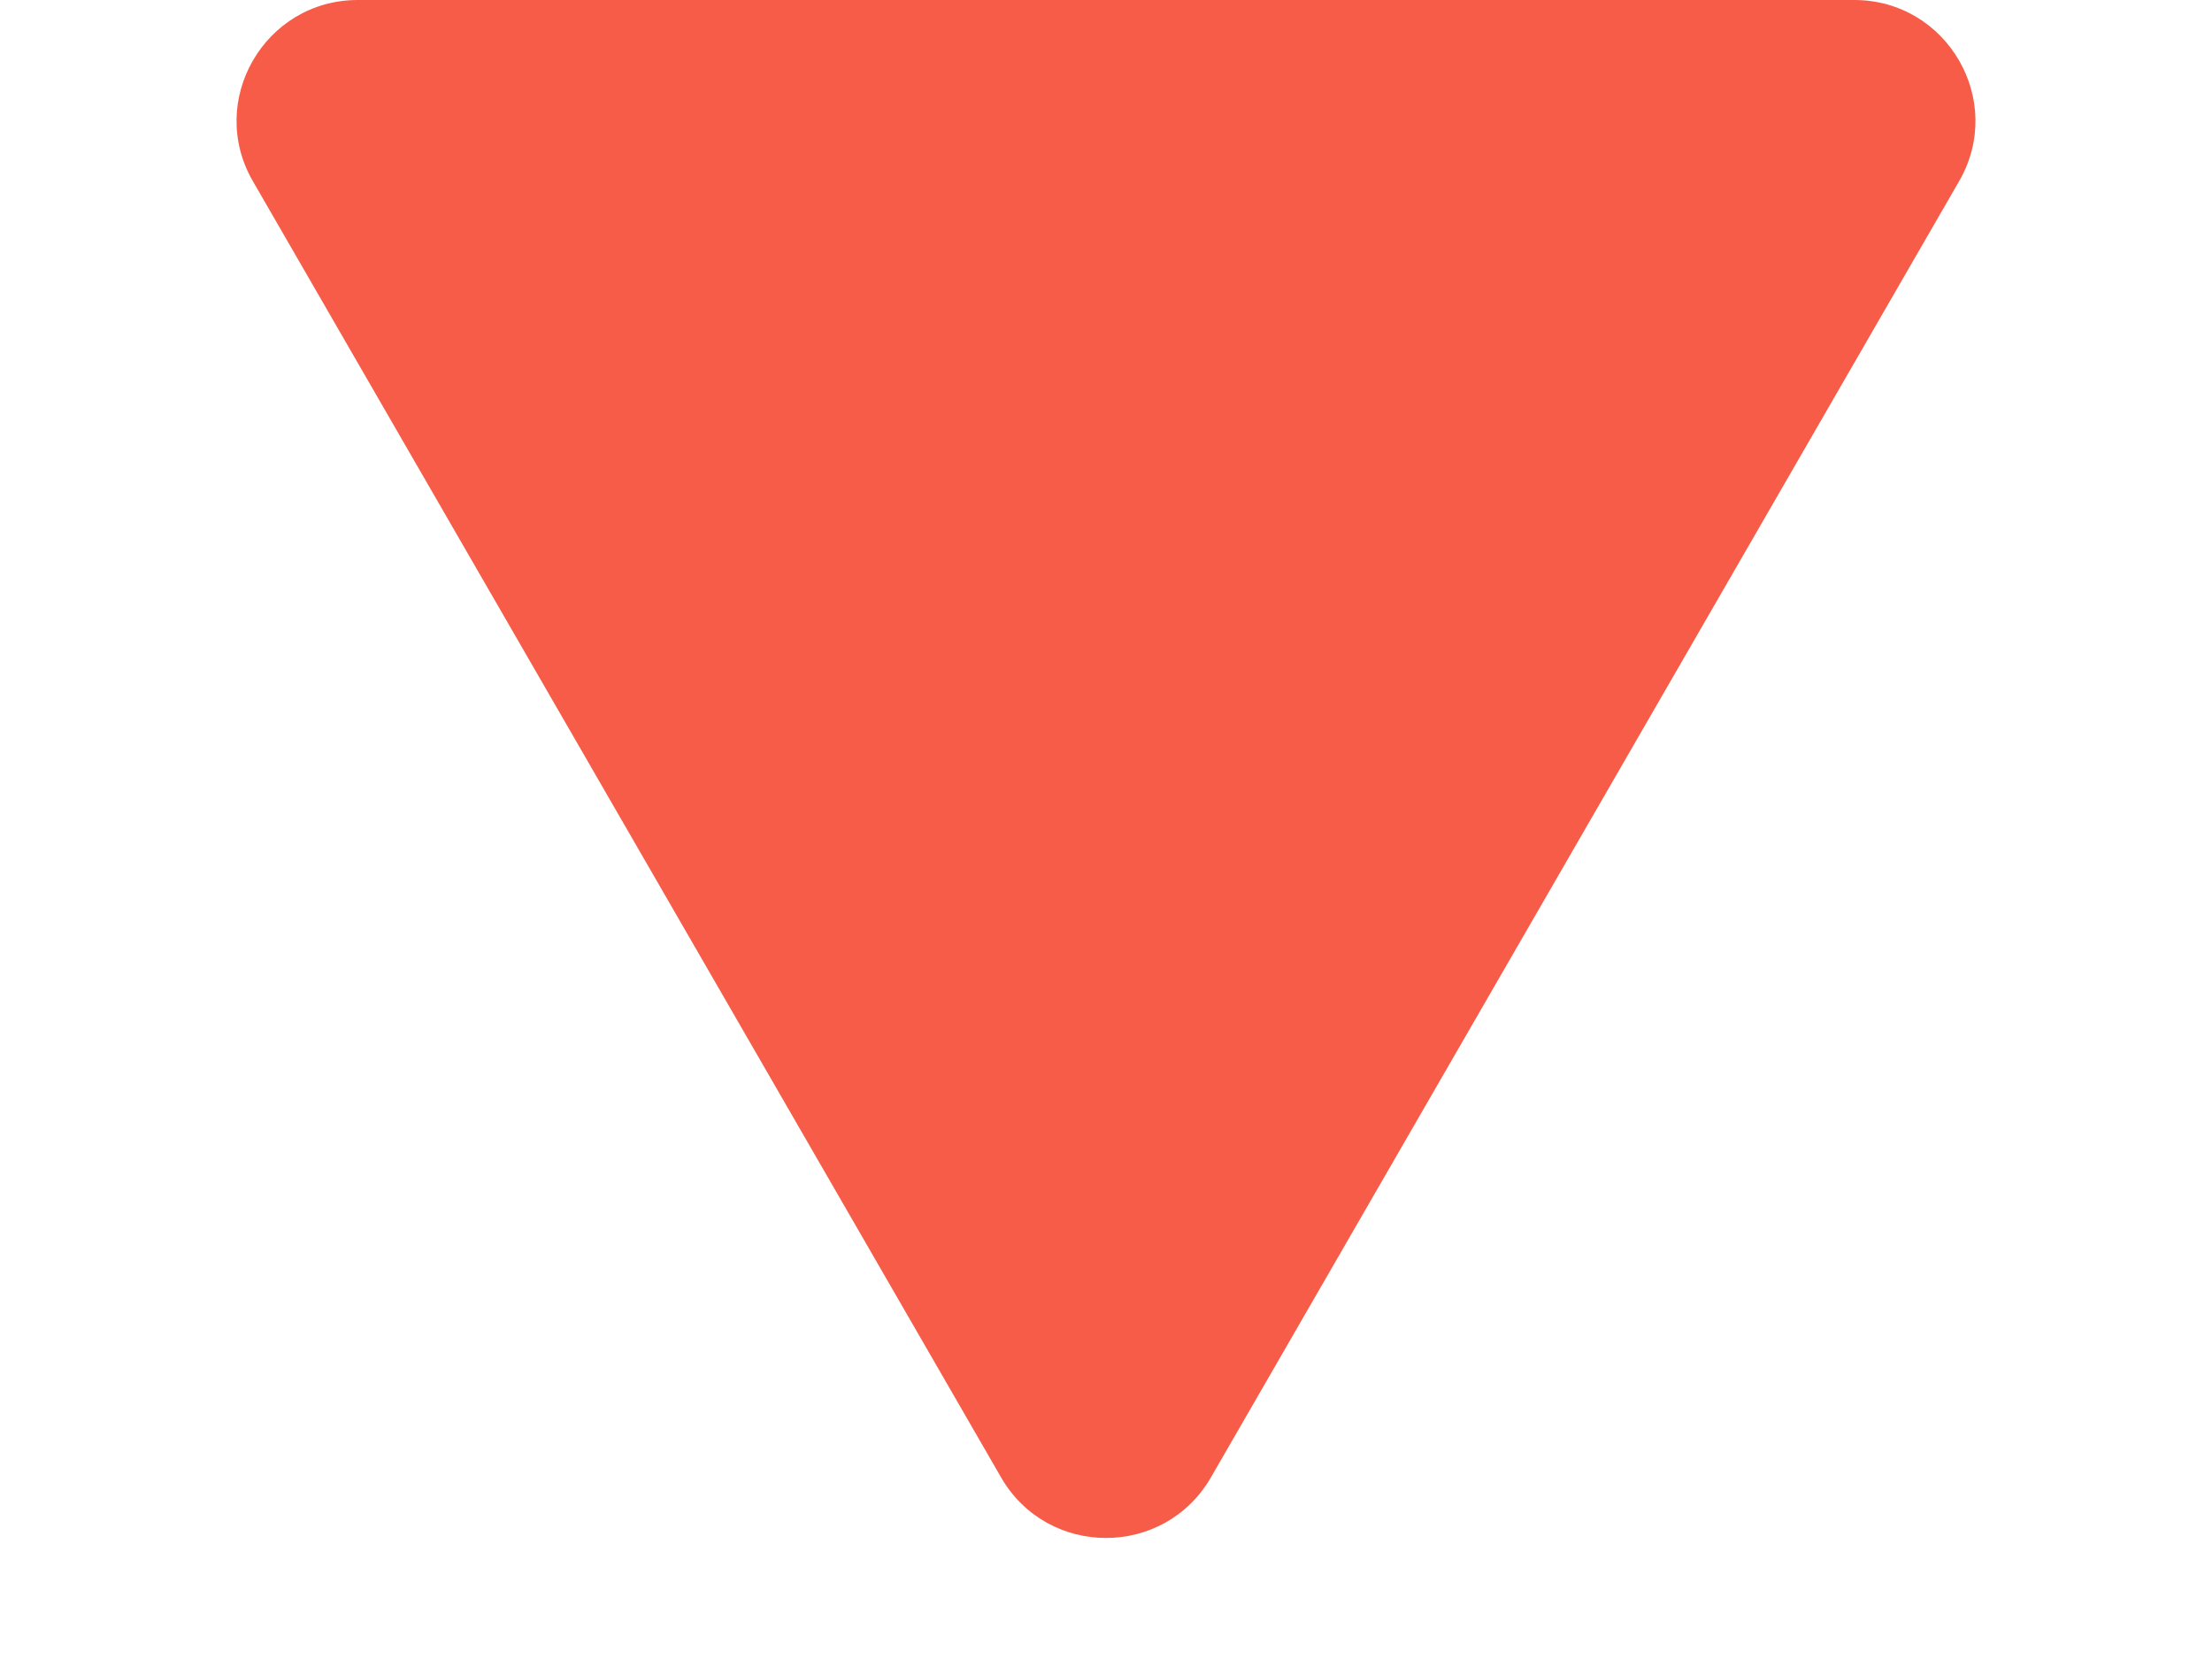 <?xml version="1.0" encoding="UTF-8"?> <svg xmlns="http://www.w3.org/2000/svg" width="8" height="6" viewBox="0 0 8 6" fill="none"><path d="M4.379 5.344C4.21 5.635 3.79 5.635 3.621 5.344L0.915 0.656C0.746 0.365 0.957 0 1.294 0L6.706 0C7.043 0 7.254 0.365 7.085 0.656L4.379 5.344Z" fill="#F65C47"></path></svg> 